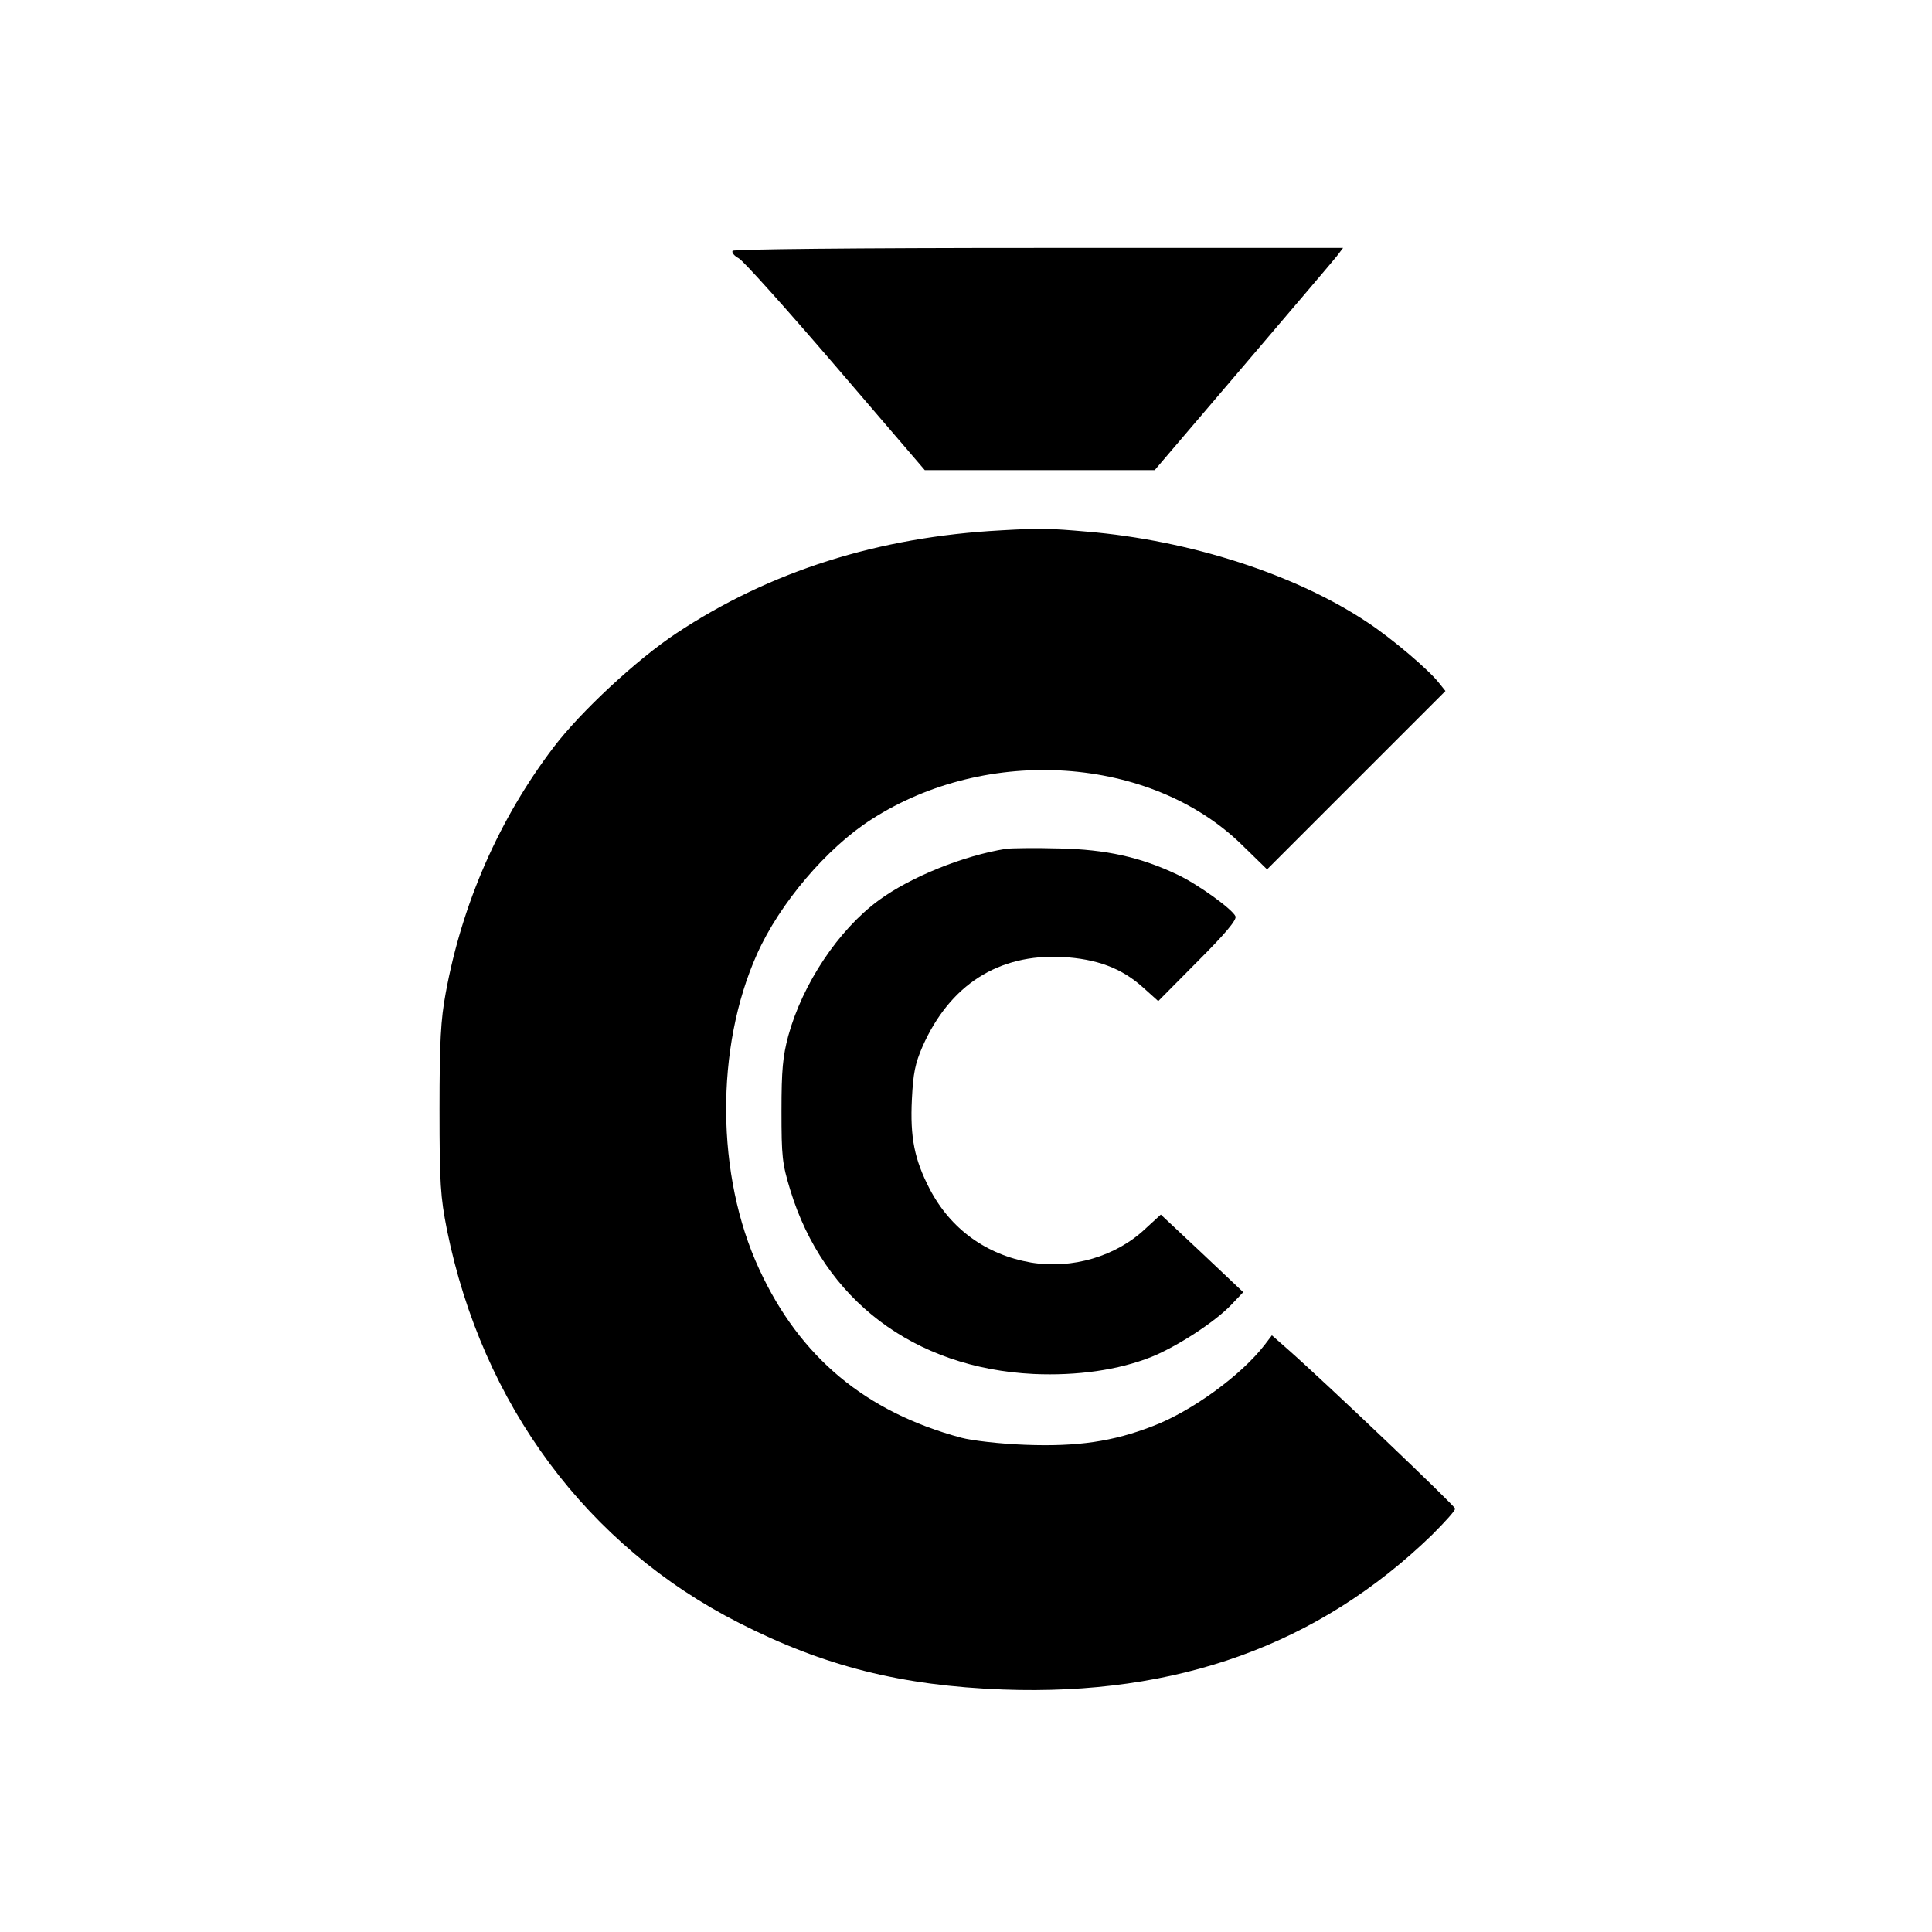 <?xml version="1.0" standalone="no"?>
<!DOCTYPE svg PUBLIC "-//W3C//DTD SVG 20010904//EN"
 "http://www.w3.org/TR/2001/REC-SVG-20010904/DTD/svg10.dtd">
<svg version="1.0" xmlns="http://www.w3.org/2000/svg"
 width="600pt" height="600pt" viewBox="0 0 600 600"
 preserveAspectRatio="xMidYMid meet">
<g transform="translate(0,600) scale(0.1,-0.1)"
fill="#000000" stroke="none">
<path d="M2275 5221 c-3 -6 6 -16 19 -23 14 -7 149 -158 301 -335 l277 -323
357 0 357 0 273 320 c150 176 282 331 293 345 l19 25 -945 0 c-576 0 -947 -4
-951 -9z"/>
<path d="M3110 4353 c-382 -20 -719 -127 -1010 -320 -121 -80 -297 -243 -381
-354 -168 -221 -284 -484 -335 -764 -15 -81 -19 -149 -19 -360 0 -232 3 -272
23 -374 110 -544 436 -982 907 -1221 265 -135 504 -195 820 -207 540 -20 981
139 1333 481 39 39 72 75 71 81 -1 9 -402 391 -519 494 l-50 44 -22 -29 c-73
-95 -227 -207 -348 -253 -124 -48 -233 -64 -395 -58 -80 3 -166 13 -200 22
-297 80 -501 250 -627 523 -135 291 -137 689 -7 979 70 157 217 330 355 418
360 232 867 197 1149 -77 l80 -78 277 277 277 277 -20 25 c-31 40 -146 138
-222 188 -223 149 -551 255 -872 282 -115 10 -143 11 -265 4z"/>
<path d="M3125 3364 c-133 -21 -298 -88 -396 -160 -125 -92 -236 -258 -281
-421 -17 -64 -21 -106 -21 -233 0 -141 2 -163 27 -245 104 -342 385 -554 756
-572 135 -6 263 12 366 53 81 33 196 108 247 161 l38 40 -128 121 -128 120
-48 -44 c-91 -86 -227 -126 -355 -105 -139 24 -250 104 -315 229 -47 91 -61
159 -55 279 4 80 10 110 33 163 85 192 236 288 434 278 108 -6 184 -35 249
-93 l49 -44 123 124 c85 85 121 128 117 139 -9 22 -117 100 -181 130 -114 54
-221 78 -366 81 -74 2 -148 1 -165 -1z"/>
</g>
</svg>
